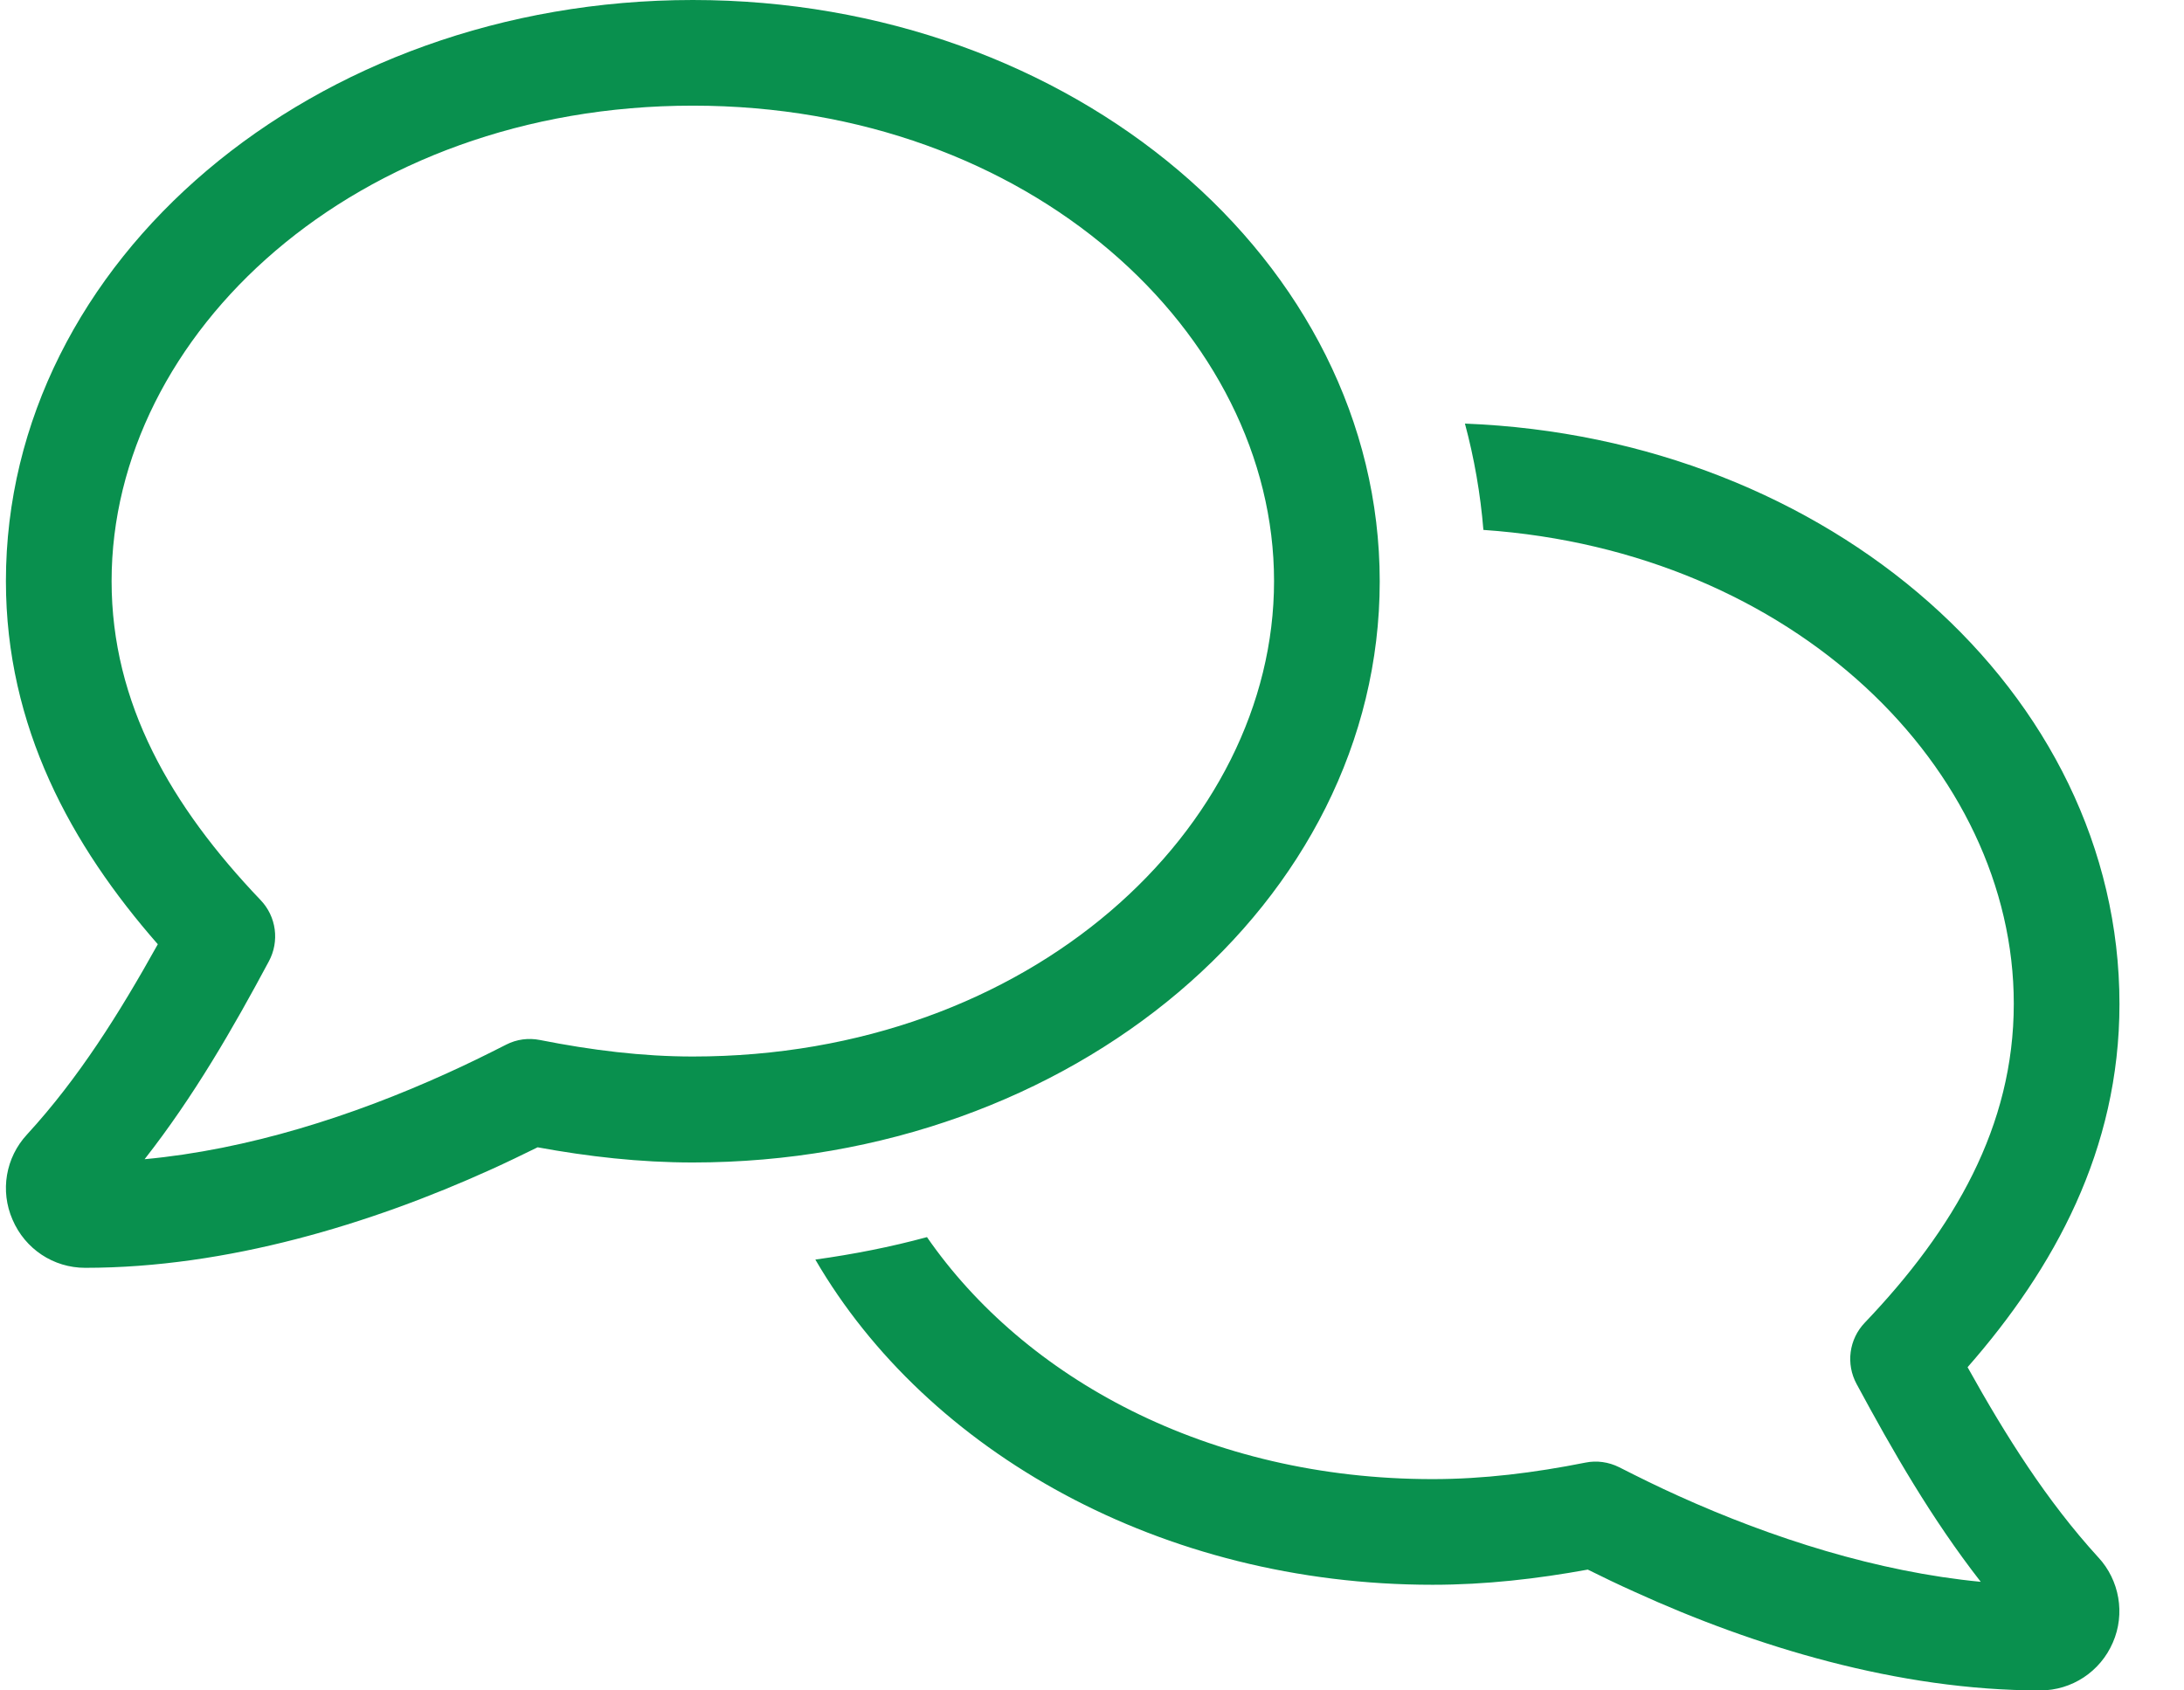<?xml version="1.0" encoding="utf-8" ?>
<svg xmlns="http://www.w3.org/2000/svg" xmlns:xlink="http://www.w3.org/1999/xlink" width="62" height="48">
	<path fill="#09904E" transform="translate(0.168 0)" d="M3 16.5C3 9.488 9.909 3 19.5 3C29.091 3 36 9.488 36 16.5C36 23.513 29.091 30 19.5 30C18.066 30 16.631 29.822 15.159 29.531C14.831 29.466 14.494 29.512 14.203 29.662C13.631 29.953 13.078 30.225 12.516 30.478C9.853 31.688 6.872 32.644 3.937 32.916C5.334 31.134 6.45 29.194 7.463 27.3C7.772 26.728 7.678 26.025 7.228 25.556C4.688 22.894 3 19.978 3 16.5ZM19.5 0C8.728 0 -1.4305115e-06 7.397 -1.4305115e-06 16.5C-1.4305115e-06 20.644 1.856 24.009 4.312 26.812C3.216 28.781 2.062 30.619 0.609 32.203L0.6 32.213C-0.009 32.869 -0.169 33.816 0.187 34.631C0.544 35.466 1.35 36 2.25 36C6.281 36 10.359 34.753 13.753 33.216C14.213 33.009 14.653 32.794 15.094 32.578C16.528 32.841 17.991 33.009 19.5 33.009C30.272 33.009 39 25.613 39 16.509C39 7.406 30.272 0 19.5 0ZM41.944 15.047C50.775 15.656 57 21.844 57 28.5C57 31.978 55.312 34.894 52.772 37.556C52.322 38.025 52.228 38.728 52.538 39.3C53.559 41.194 54.666 43.125 56.062 44.916C53.128 44.634 50.137 43.678 47.484 42.478C46.922 42.225 46.369 41.953 45.797 41.662C45.497 41.512 45.159 41.466 44.841 41.531C43.378 41.822 41.944 42 40.5 42C34.106 42 28.912 39.122 26.147 35.128C25.116 35.409 24.056 35.616 22.978 35.766C26.156 41.231 32.803 45 40.5 45C42.009 45 43.472 44.831 44.906 44.569C45.338 44.784 45.787 45 46.247 45.206C49.641 46.753 53.719 48 57.75 48C58.65 48 59.456 47.466 59.812 46.641C60.169 45.825 60 44.869 59.4 44.222L59.391 44.213C57.938 42.619 56.784 40.791 55.688 38.822C58.144 36.019 60 32.653 60 28.509C60 19.659 51.769 12.431 41.419 12.028C41.681 13.003 41.859 14.016 41.944 15.056L41.944 15.047Z"/>
</svg>
